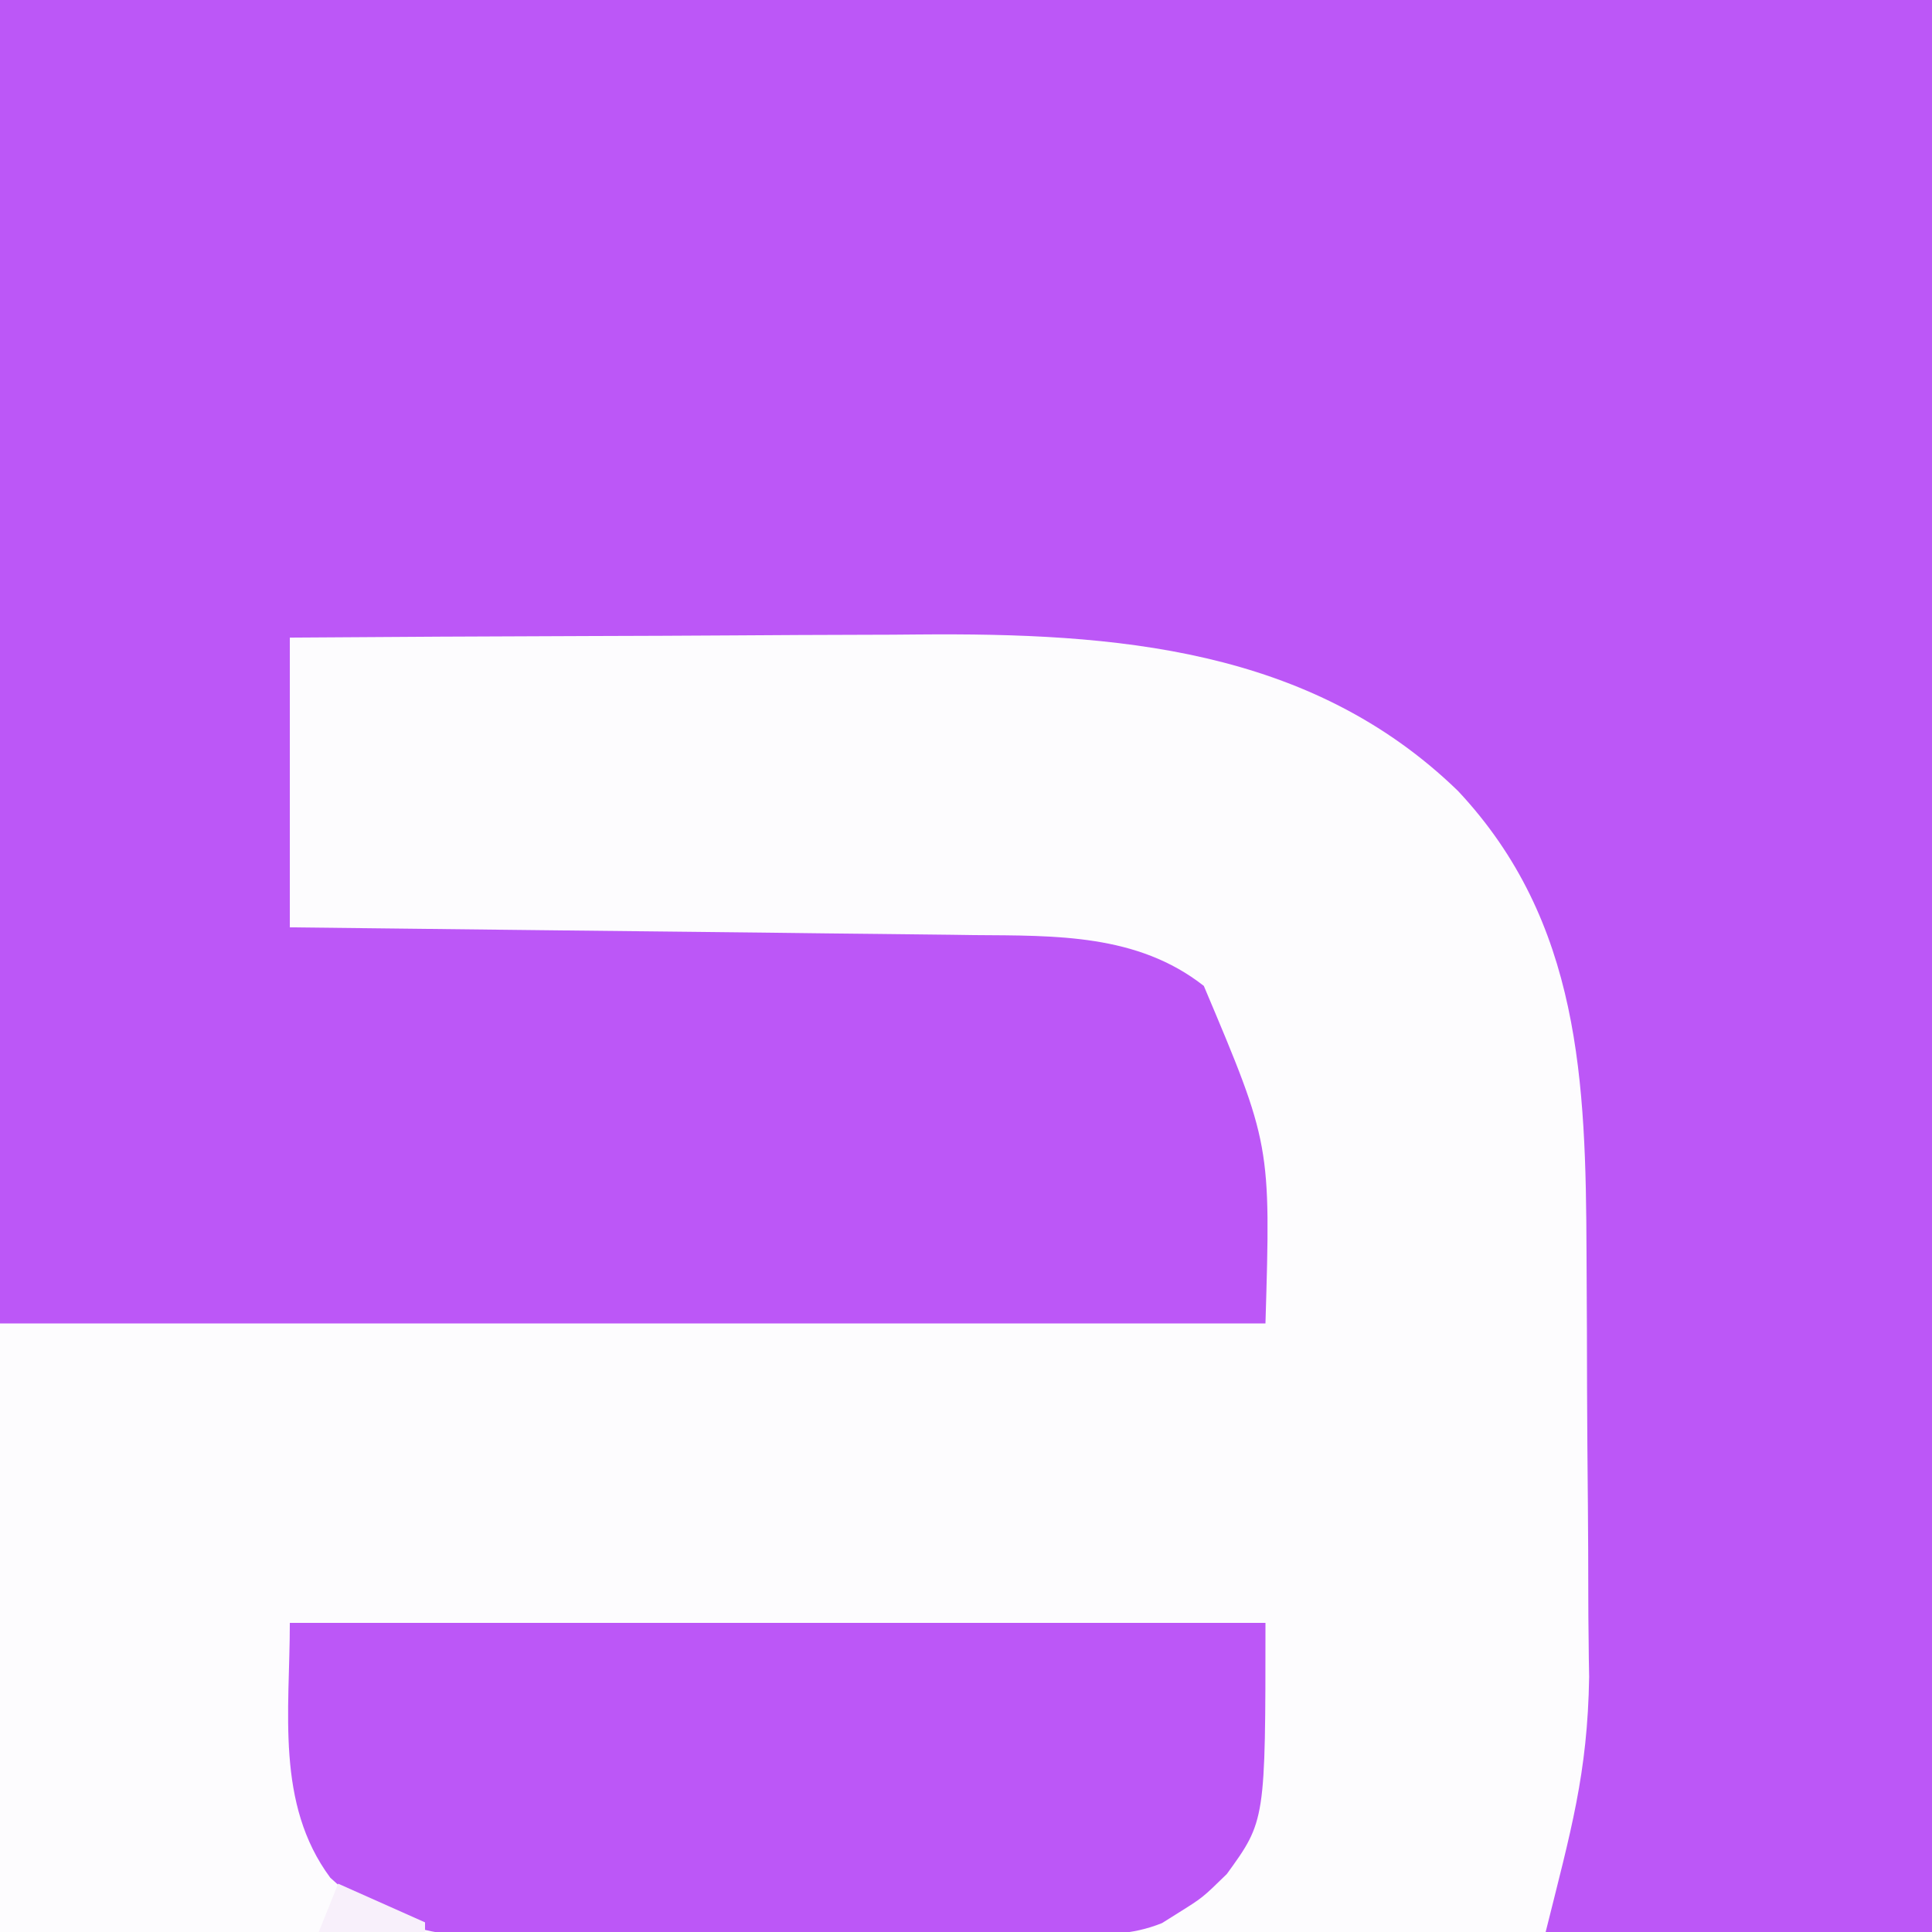<?xml version="1.0" encoding="UTF-8"?>
<svg xmlns="http://www.w3.org/2000/svg" xmlns:xlink="http://www.w3.org/1999/xlink" width="72px" height="72px" viewBox="0 0 72 72" version="1.1">
<rect x="0" y="0" width="72" height="72" fill="#333333" stroke="none"/>
<g id="surface1">
<path style=" stroke:none;fill-rule:nonzero;fill:rgb(73.725%,34.118%,96.863%);fill-opacity:1;" d="M 0 0 C 23.762 0 47.52 0 72 0 C 72 23.762 72 47.52 72 72 C 48.238 72 24.48 72 0 72 C 0 48.238 0 24.48 0 0 Z M 0 0 "/>
<path style=" stroke:none;fill-rule:nonzero;fill:rgb(99.216%,98.824%,99.608%);fill-opacity:1;" d="M 10.801 23.762 C 14.543 23.734 18.285 23.715 22.031 23.703 C 23.77 23.699 25.508 23.691 27.246 23.68 C 28.93 23.668 30.613 23.66 32.297 23.656 C 32.934 23.656 33.57 23.652 34.207 23.645 C 41.547 23.582 48.824 24.129 54.336 29.477 C 58.91 34.355 59.098 40.336 59.125 46.668 C 59.129 46.934 59.129 47.203 59.129 47.477 C 59.137 48.898 59.145 50.316 59.145 51.734 C 59.148 53.184 59.164 54.629 59.176 56.078 C 59.188 57.207 59.188 58.336 59.191 59.465 C 59.191 59.996 59.195 60.531 59.203 61.062 C 59.207 61.316 59.211 61.566 59.211 61.828 C 59.219 62.156 59.219 62.156 59.223 62.492 C 59.164 66.113 58.543 68.223 57.602 72 C 38.594 72 19.586 72 0 72 C 0 64.516 0 57.031 0 49.32 C 15.562 49.32 31.125 49.32 47.16 49.32 C 47.359 42.652 47.359 42.652 44.863 36.742 C 42.387 34.797 39.336 34.871 36.301 34.848 C 36.023 34.844 35.746 34.84 35.461 34.836 C 34.555 34.824 33.645 34.816 32.738 34.805 C 32.105 34.797 31.469 34.793 30.836 34.785 C 29.176 34.762 27.52 34.746 25.859 34.727 C 24.16 34.711 22.465 34.691 20.77 34.672 C 17.445 34.633 14.121 34.594 10.801 34.559 C 10.801 30.996 10.801 27.434 10.801 23.762 Z M 10.801 23.762 "/>
<path style=" stroke:none;fill-rule:nonzero;fill:rgb(73.725%,34.118%,96.863%);fill-opacity:1;" d="M 10.801 60.48 C 22.797 60.48 34.797 60.48 47.16 60.48 C 47.16 67.855 47.16 67.855 45.719 69.84 C 44.82 70.719 44.82 70.719 43.922 71.281 C 43.719 71.41 43.512 71.535 43.305 71.668 C 42.152 72.133 41.152 72.094 39.91 72.098 C 39.656 72.102 39.398 72.102 39.137 72.105 C 38.289 72.109 37.445 72.109 36.602 72.109 C 36.012 72.109 35.422 72.109 34.832 72.113 C 33.598 72.117 32.363 72.117 31.129 72.113 C 29.551 72.113 27.973 72.117 26.395 72.125 C 25.176 72.133 23.957 72.133 22.742 72.129 C 22.16 72.129 21.578 72.133 20.996 72.137 C 20.18 72.141 19.363 72.137 18.547 72.133 C 17.855 72.133 17.855 72.133 17.145 72.133 C 15.16 71.93 13.789 71.359 12.309 69.977 C 10.262 67.219 10.801 63.758 10.801 60.48 Z M 10.801 60.48 "/>
<path style=" stroke:none;fill-rule:nonzero;fill:rgb(97.255%,94.118%,98.431%);fill-opacity:1;" d="M 12.602 70.199 C 13.668 70.676 14.738 71.152 15.84 71.641 C 15.84 71.758 15.84 71.879 15.84 72 C 14.531 72 13.227 72 11.879 72 C 12.117 71.406 12.355 70.812 12.602 70.199 Z M 12.602 70.199 "/>
</g>
</svg>
